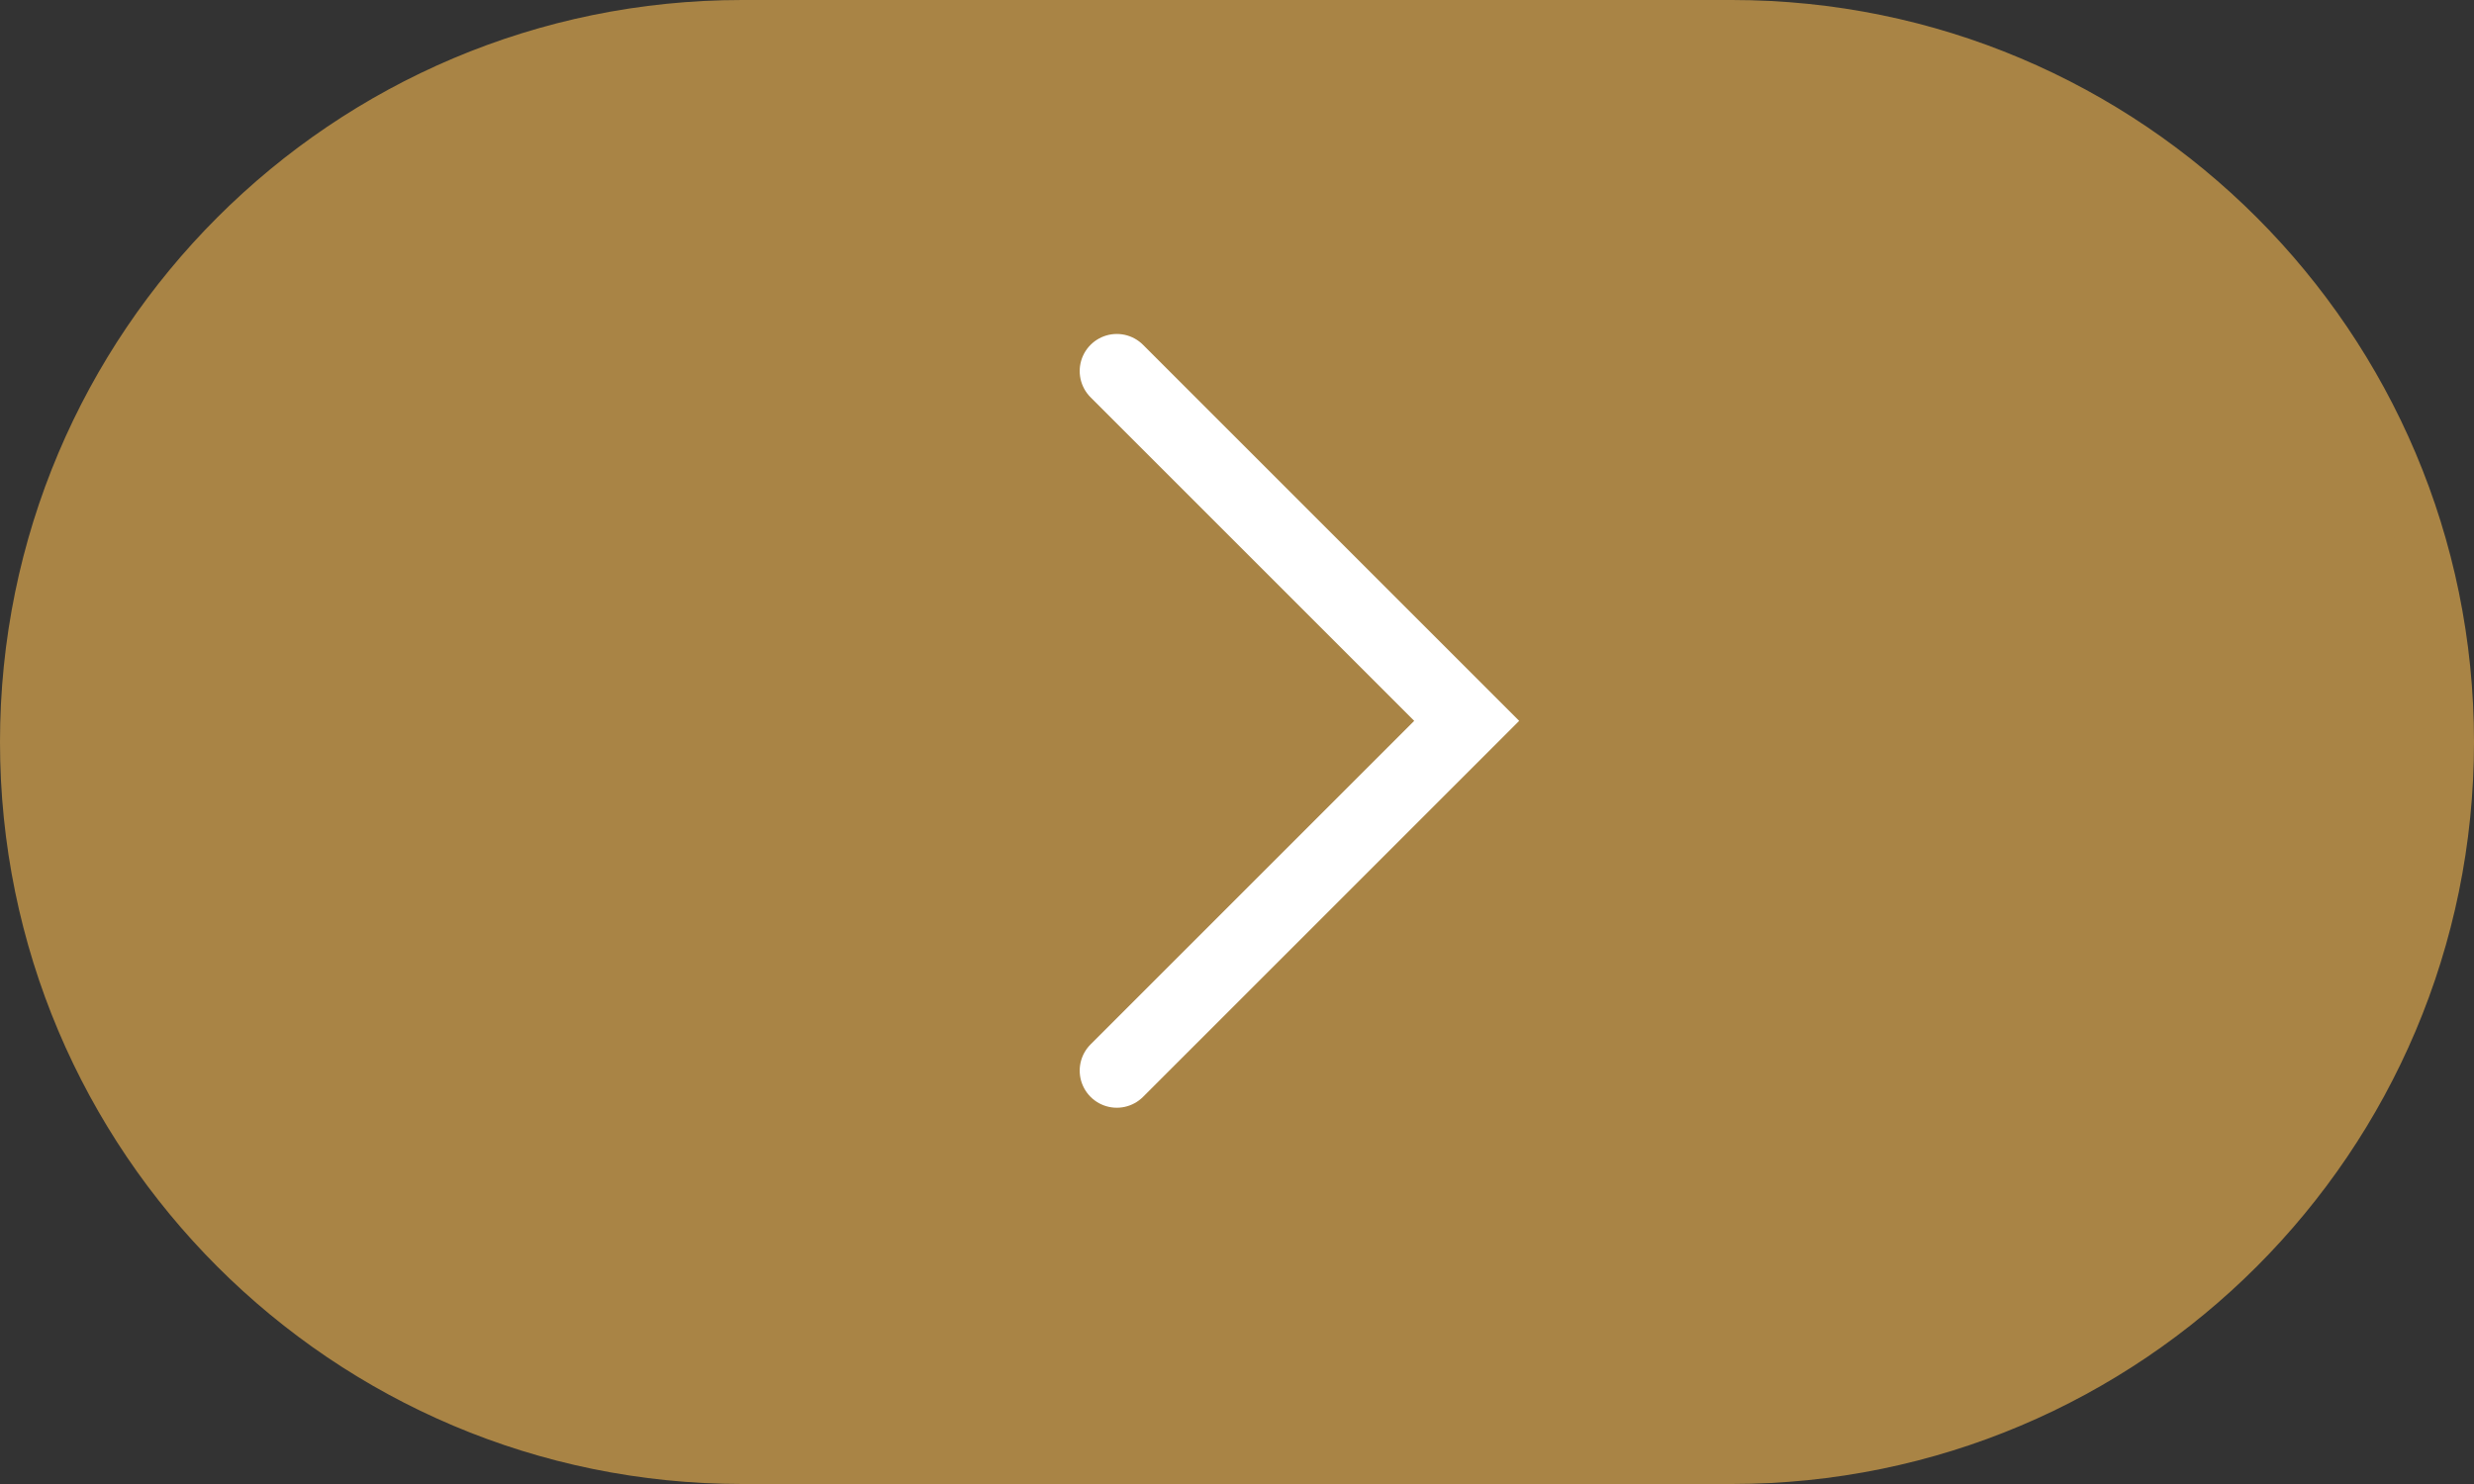 <svg xmlns="http://www.w3.org/2000/svg" width="50" height="30" viewBox="0 0 50 30">
  <rect x="0" y="0" width="50" height="30" fill="#333333" stroke="none"/>
  <g id="Grupo_1054" data-name="Grupo 1054" transform="translate(17778 20345)">
    <g id="Caminho_472" data-name="Caminho 472" transform="translate(-17778 -20345)" fill="#a98445">
      <path d="M 35 29.5 L 15 29.5 C 11.127 29.5 7.486 27.992 4.747 25.253 C 2.008 22.514 0.5 18.873 0.5 15 C 0.5 11.127 2.008 7.486 4.747 4.747 C 7.486 2.008 11.127 0.5 15 0.5 L 35 0.5 C 38.873 0.5 42.514 2.008 45.253 4.747 C 47.992 7.486 49.5 11.127 49.5 15 C 49.5 18.873 47.992 22.514 45.253 25.253 C 42.514 27.992 38.873 29.5 35 29.5 Z" stroke="none"/>
      <path d="M 15 1 C 11.26 1 7.745 2.456 5.101 5.101 C 2.456 7.745 1 11.26 1 15 C 1 18.74 2.456 22.255 5.101 24.899 C 7.745 27.544 11.26 29 15 29 L 35 29 C 38.74 29 42.255 27.544 44.899 24.899 C 47.544 22.255 49 18.74 49 15 C 49 11.26 47.544 7.745 44.899 5.101 C 42.255 2.456 38.74 1 35 1 L 15 1 M 15 0 L 35 0 C 43.284 0 50 6.716 50 15 C 50 23.284 43.284 30 35 30 L 15 30 C 6.716 30 0 23.284 0 15 C 0 6.716 6.716 0 15 0 Z" stroke="none" fill="#a98445"/>
    </g>
    <path id="Caminho_282" data-name="Caminho 282" d="M125.765-231.052v10h-10" transform="translate(-17680.98 -20085.191) rotate(-45)" fill="none" stroke="#fff" stroke-linecap="round" stroke-width="1.5"/>
  </g>
</svg>
